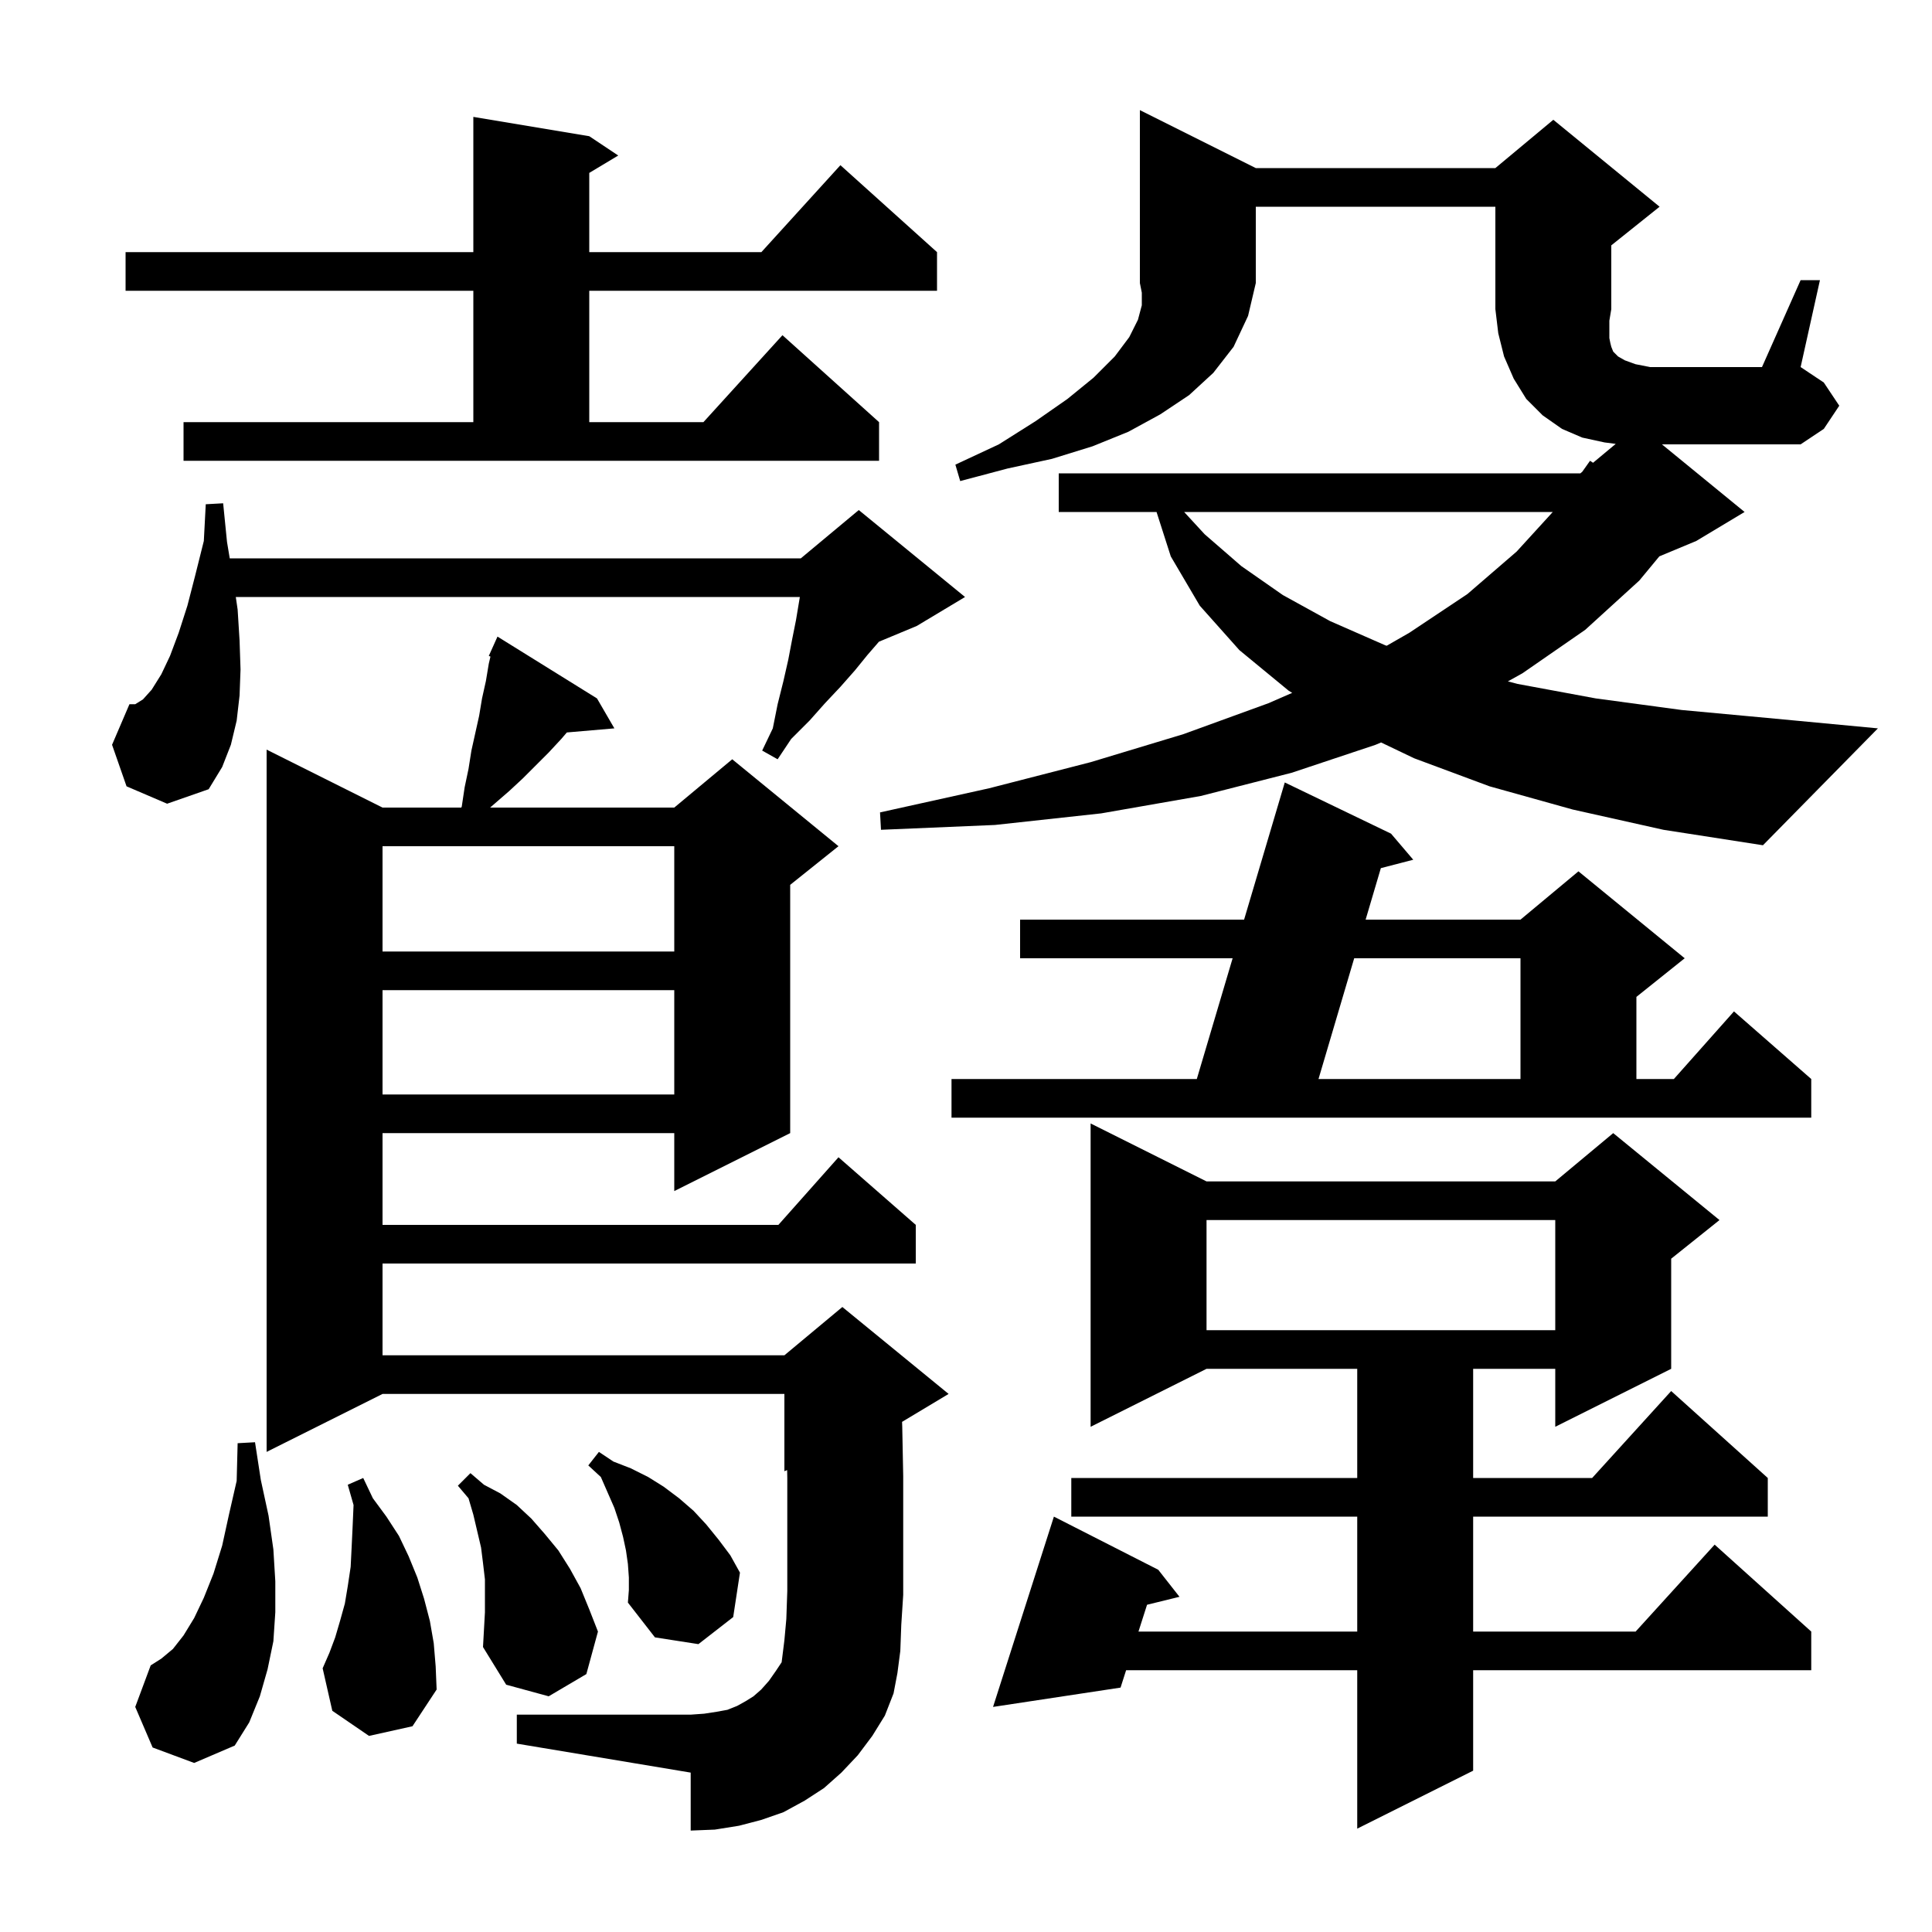 <svg xmlns="http://www.w3.org/2000/svg" xmlns:xlink="http://www.w3.org/1999/xlink" version="1.1" baseProfile="full" viewBox="0 0 200 200" width="200" height="200"><g fill="currentColor"><path d="M 88.8 181.7 L 87.1 183.5 L 85.3 185.1 L 83.3 186.4 L 81.1 187.6 L 78.8 188.4 L 76.5 189.0 L 74.0 189.4 L 71.5 189.5 L 71.5 183.5 L 53.5 180.5 L 53.5 177.5 L 71.5 177.5 L 72.9 177.4 L 74.2 177.2 L 75.3 177.0 L 76.3 176.6 L 77.2 176.1 L 78.0 175.6 L 78.8 174.9 L 79.6 174.0 L 80.3 173.0 L 80.915 172.077 L 81.2 169.8 L 81.4 167.6 L 81.5 164.7 L 81.5 153.0 L 81.484 152.182 L 81.2 152.3 L 81.2 144.3 L 39.6 144.3 L 27.6 150.3 L 27.6 77.6 L 39.6 83.6 L 47.75 83.6 L 47.8 83.5 L 48.1 81.5 L 48.5 79.6 L 48.8 77.7 L 49.6 74.1 L 49.9 72.3 L 50.3 70.5 L 50.6 68.7 L 50.772 67.968 L 50.6 67.9 L 50.995 67.023 L 51.0 67.0 L 51.004 67.002 L 51.5 65.9 L 61.8 72.3 L 63.6 75.4 L 58.679 75.824 L 58.1 76.5 L 56.8 77.9 L 54.1 80.6 L 52.7 81.9 L 50.738 83.6 L 69.8 83.6 L 75.8 78.6 L 86.8 87.6 L 81.8 91.6 L 81.8 117.3 L 69.8 123.3 L 69.8 117.3 L 39.6 117.3 L 39.6 126.8 L 80.578 126.8 L 86.8 119.8 L 94.8 126.8 L 94.8 130.8 L 39.6 130.8 L 39.6 140.3 L 81.2 140.3 L 87.2 135.3 L 98.2 144.3 L 93.382 147.191 L 93.4 147.7 L 93.5 152.8 L 93.5 165.1 L 93.3 168.2 L 93.2 170.9 L 92.9 173.2 L 92.5 175.3 L 91.6 177.6 L 90.3 179.7 Z M 124.9 122.3 L 161.0 122.3 L 167.0 117.3 L 178.0 126.3 L 173.0 130.3 L 173.0 141.7 L 161.0 147.7 L 161.0 141.7 L 152.5 141.7 L 152.5 153.0 L 164.818 153.0 L 173.0 144.0 L 183.0 153.0 L 183.0 157.0 L 152.5 157.0 L 152.5 168.9 L 169.318 168.9 L 177.5 159.9 L 187.5 168.9 L 187.5 172.9 L 152.5 172.9 L 152.5 183.3 L 140.5 189.3 L 140.5 172.9 L 116.575 172.9 L 116.0 174.7 L 102.8 176.7 L 109.1 157.0 L 119.9 162.5 L 122.1 165.3 L 118.742 166.124 L 117.854 168.9 L 140.5 168.9 L 140.5 157.0 L 110.9 157.0 L 110.9 153.0 L 140.5 153.0 L 140.5 141.7 L 124.9 141.7 L 112.9 147.7 L 112.9 116.3 Z M 15.8 180.9 L 14.0 176.7 L 15.6 172.4 L 16.7 171.7 L 17.9 170.7 L 19.0 169.3 L 20.1 167.5 L 21.1 165.4 L 22.1 162.9 L 23.0 160.0 L 23.7 156.8 L 24.5 153.3 L 24.6 149.4 L 26.4 149.3 L 27.0 153.2 L 27.8 156.9 L 28.3 160.4 L 28.5 163.7 L 28.5 166.9 L 28.3 169.9 L 27.7 172.8 L 26.9 175.6 L 25.8 178.3 L 24.3 180.7 L 20.1 182.5 Z M 50.2 163.5 L 50.0 161.8 L 49.8 160.2 L 49.0 156.8 L 48.5 155.1 L 47.4 153.8 L 48.7 152.5 L 50.1 153.7 L 51.8 154.6 L 53.5 155.8 L 55.0 157.2 L 56.4 158.8 L 57.8 160.5 L 59.0 162.4 L 60.1 164.4 L 61.0 166.6 L 61.9 168.9 L 60.7 173.3 L 56.8 175.6 L 52.4 174.4 L 50.0 170.5 L 50.2 166.9 Z M 38.2 179.7 L 34.4 177.1 L 33.4 172.7 L 34.1 171.1 L 34.7 169.5 L 35.2 167.8 L 35.7 166.0 L 36.0 164.2 L 36.3 162.2 L 36.4 160.2 L 36.5 158.1 L 36.6 155.8 L 36.0 153.7 L 37.6 153.0 L 38.6 155.1 L 40.0 157.0 L 41.3 159.0 L 42.3 161.1 L 43.2 163.3 L 43.9 165.5 L 44.5 167.8 L 44.9 170.1 L 45.1 172.5 L 45.2 174.9 L 42.7 178.7 Z M 65.1 163.3 L 65.0 161.9 L 64.8 160.5 L 64.5 159.1 L 64.1 157.6 L 63.6 156.1 L 62.2 152.9 L 60.9 151.7 L 62.0 150.3 L 63.5 151.3 L 65.3 152.0 L 67.1 152.9 L 68.7 153.9 L 70.3 155.1 L 71.8 156.4 L 73.1 157.8 L 74.4 159.4 L 75.6 161.0 L 76.6 162.8 L 75.9 167.4 L 72.3 170.2 L 67.8 169.5 L 65.0 165.9 L 65.1 164.6 Z M 124.9 126.3 L 124.9 137.7 L 161.0 137.7 L 161.0 126.3 Z M 98.5 111.7 L 123.893 111.7 L 127.601 99.2 L 105.6 99.2 L 105.6 95.2 L 128.788 95.2 L 133.0 81.0 L 144.0 86.3 L 146.3 89.0 L 142.945 89.87 L 141.369 95.2 L 157.4 95.2 L 163.4 90.2 L 174.4 99.2 L 169.4 103.2 L 169.4 111.7 L 173.278 111.7 L 179.5 104.7 L 187.5 111.7 L 187.5 115.7 L 98.5 115.7 Z M 39.6 102.5 L 39.6 113.3 L 69.8 113.3 L 69.8 102.5 Z M 140.186 99.2 L 136.491 111.7 L 157.4 111.7 L 157.4 99.2 Z M 39.6 87.6 L 39.6 98.5 L 69.8 98.5 L 69.8 87.6 Z M 13.1 81.4 L 11.6 77.1 L 13.4 72.9 L 14.0 72.9 L 14.8 72.4 L 15.7 71.4 L 16.7 69.8 L 17.6 67.9 L 18.5 65.5 L 19.4 62.7 L 20.2 59.6 L 21.1 56.0 L 21.3 52.2 L 23.1 52.1 L 23.5 56.1 L 23.783 57.8 L 82.9 57.8 L 88.9 52.8 L 99.9 61.8 L 94.9 64.8 L 90.987 66.43 L 89.8 67.8 L 88.5 69.4 L 87.0 71.1 L 85.4 72.8 L 83.8 74.6 L 81.9 76.5 L 80.5 78.6 L 78.9 77.7 L 80.0 75.4 L 80.5 72.9 L 81.1 70.5 L 81.6 68.3 L 82.0 66.2 L 82.4 64.2 L 82.8 61.8 L 24.409 61.8 L 24.6 63.1 L 24.8 66.3 L 24.9 69.3 L 24.8 72.0 L 24.5 74.6 L 23.9 77.1 L 23.0 79.4 L 21.6 81.7 L 17.3 83.2 Z M 122.582 53.0 L 124.7 55.3 L 128.5 58.6 L 132.8 61.6 L 137.7 64.3 L 143.4 66.8 L 143.549 66.848 L 145.9 65.5 L 151.9 61.5 L 157.0 57.1 L 160.743 53.0 Z M 130.0 17.4 L 154.8 17.4 L 160.8 12.4 L 171.8 21.4 L 166.8 25.4 L 166.8 32.0 L 166.6 33.2 L 166.6 35.0 L 166.7 35.5 L 166.8 35.9 L 167.0 36.4 L 167.5 36.9 L 168.2 37.3 L 169.3 37.7 L 170.8 38.0 L 182.4 38.0 L 186.4 29.0 L 188.4 29.0 L 186.4 38.0 L 188.8 39.6 L 190.4 42.0 L 188.8 44.4 L 186.4 46.0 L 172.044 46.0 L 180.6 53.0 L 175.6 56.0 L 171.774 57.594 L 169.7 60.1 L 164.1 65.2 L 157.6 69.7 L 156.097 70.535 L 157.1 70.8 L 165.2 72.3 L 174.1 73.5 L 183.8 74.4 L 194.4 75.4 L 182.5 87.5 L 172.2 85.9 L 162.8 83.8 L 154.2 81.4 L 146.4 78.5 L 142.968 76.859 L 142.4 77.1 L 133.7 80.0 L 124.3 82.4 L 114.0 84.2 L 103.0 85.4 L 91.2 85.9 L 91.1 84.1 L 102.4 81.6 L 112.9 78.9 L 122.5 76.0 L 131.3 72.8 L 133.769 71.724 L 133.4 71.5 L 128.3 67.3 L 124.2 62.7 L 121.2 57.6 L 119.725 53.0 L 109.6 53.0 L 109.6 49.0 L 163.6 49.0 L 163.793 48.839 L 164.6 47.7 L 164.911 47.907 L 167.259 45.951 L 166.1 45.8 L 163.8 45.3 L 161.7 44.4 L 159.7 43.0 L 158.0 41.3 L 156.7 39.2 L 155.7 36.9 L 155.1 34.5 L 154.8 32.0 L 154.8 21.4 L 130.0 21.4 L 130.0 29.3 L 129.2 32.7 L 127.7 35.9 L 125.6 38.6 L 123.1 40.9 L 120.1 42.9 L 116.8 44.7 L 113.1 46.2 L 108.9 47.5 L 104.3 48.5 L 99.4 49.8 L 98.9 48.1 L 103.4 46.0 L 107.2 43.6 L 110.5 41.3 L 113.2 39.1 L 115.4 36.9 L 116.9 34.9 L 117.8 33.1 L 118.2 31.6 L 118.2 30.3 L 118.0 29.3 L 118.0 11.4 Z M 19.0 43.7 L 49.0 43.7 L 49.0 30.1 L 13.0 30.1 L 13.0 26.1 L 49.0 26.1 L 49.0 12.1 L 61.0 14.1 L 64.0 16.1 L 61.0 17.9 L 61.0 26.1 L 78.818 26.1 L 87.0 17.1 L 97.0 26.1 L 97.0 30.1 L 61.0 30.1 L 61.0 43.7 L 72.818 43.7 L 81.0 34.7 L 91.0 43.7 L 91.0 47.7 L 19.0 47.7 Z "/></g></svg>